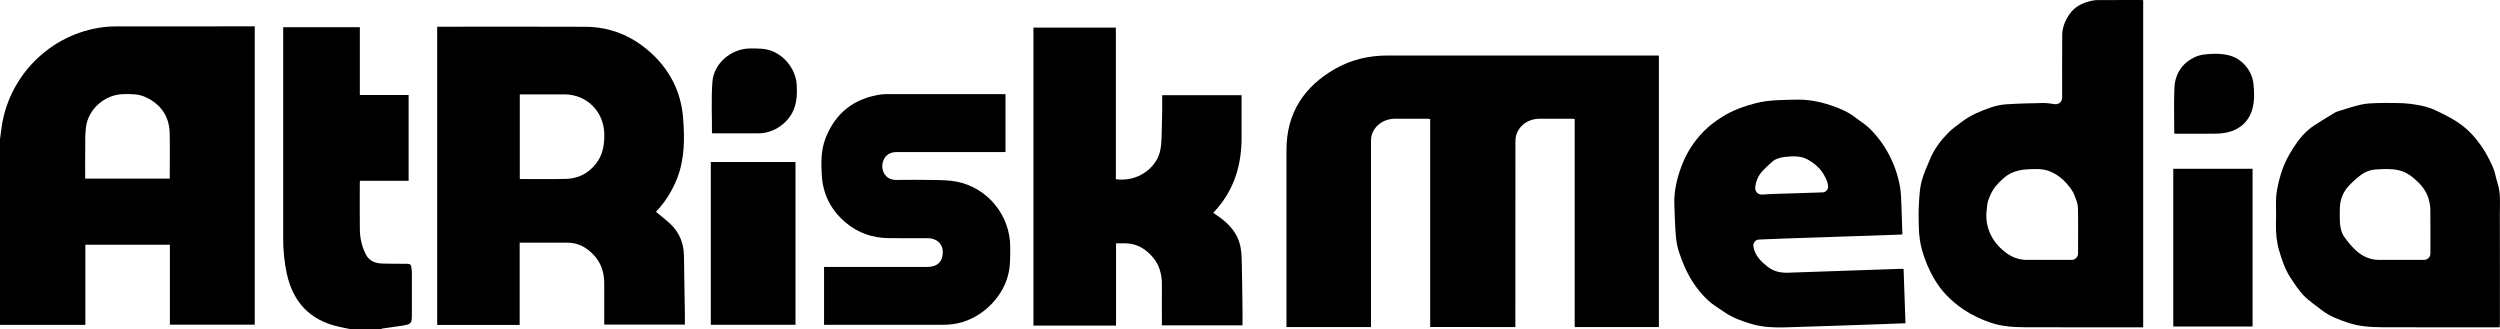         <svg
          id="atriskmedia-wordmark"
          data-name="At Risk Media wordmark"
          xmlns="http://www.w3.org/2000/svg"
          viewBox="0 0 4079.554 537.1"
          fill="#000"
        >
          <path
            d="M 0,227.1 C 0.6,222.4 1.4,217.7 1.9,213 11.9,125.2 81.6,54.9 169.3,44.2 175.7,43.4 182.2,43.1 188.7,43.1 262.2,43 335.7,43 409.2,43 h 6.5 V 529.8 H 277.2 V 399.4 H 139.3 V 530.1 H 0 c 0,-101 0,-202 0,-303 z m 139,64.3 h 138 v -5.6 c 0,-22.8 0.4,-45.6 -0.1,-68.5 -0.6,-27.1 -13.9,-46.5 -38.2,-58.3 -11.9,-5.8 -24.8,-5.7 -37.6,-5.4 -30.2,0.7 -57.2,24.4 -60.9,54.4 -1.4,11.8 -1,23.9 -1.1,35.9 -0.2,15.6 -0.1,31.3 -0.1,47.5 z"
            id="path2"
          />
          <path
            d="m 572,537.1 c -6.9,-1.4 -13.8,-2.7 -20.6,-4.3 -46.2,-10.8 -73.2,-40.1 -83.3,-85.9 -4.2,-19.1 -6,-38.4 -6,-57.9 0,-112.8 0,-225.6 0,-338.4 V 44.4 H 587.2 V 155 h 79.6 v 140 h -79.4 c -0.1,1.8 -0.3,3.2 -0.3,4.6 0,25 -0.2,50 0.1,75 0.2,13.9 3.2,27.4 9.4,39.9 5.9,12 16.5,15.5 28.9,15.6 13.2,0.1 26.3,0.5 39.5,0.4 4.1,0 5.8,1.5 6.2,5.2 0.3,3 0.9,5.9 0.9,8.9 0.1,23 0,46 0,69 0,0.2 0,0.3 0,0.5 -0.1,13.4 -1.1,14.9 -14.5,17.1 -11.3,1.9 -22.7,3.3 -34,4.9 -0.5,0.1 -1,0.6 -1.5,0.9 z"
            id="path4"
          />
          <path
            d="M 2333.8,533.6 V 194.3 c -1.6,-0.2 -2.9,-0.5 -4.1,-0.5 -18,0 -36,-0.1 -54,0 -18.4,0.2 -33.9,11.9 -37.8,28.4 -0.6,2.7 -0.7,5.6 -0.7,8.4 0,99 0,198 0,297 0,2 0,3.9 0,6.1 h -137.9 c 0,-2.1 0,-4 0,-6 0,-94.2 0.1,-188.3 0,-282.5 -0.1,-60.4 28.3,-103.7 79.6,-133 26.3,-15 55,-21.6 85.3,-21.6 130,0 260,0 390,0 H 2707 V 533.7 H 2569.6 V 194.2 c -1.9,-0.2 -3.3,-0.4 -4.7,-0.4 -17.7,0 -35.3,-0.1 -53,0 -18.3,0.1 -33.7,11.4 -37.9,27.6 -1,3.8 -1.1,7.9 -1.1,11.9 -0.1,98.3 -0.1,196.7 -0.1,295 0,1.7 0,3.3 0,5.4 z"
            id="path6"
          />
          <path
            d="m 1070.4,345.6 c 8.4,7.1 17,13.5 24.6,20.9 14.1,13.8 20.7,31 21.1,50.7 0.5,32 1,63.9 1.5,95.8 0.1,5.5 0,10.9 0,16.7 H 986 v -5.5 c 0,-20.3 -0.1,-40.7 0,-61 0.1,-18 -4.8,-34.2 -17.4,-47.4 -11.4,-12 -25,-19.7 -42.1,-19.8 -24.2,-0.1 -48.3,0 -72.5,0 h -6 V 530.2 H 713.4 V 43.6 h 6.1 c 78.7,0 157.3,-0.3 236,0.1 39.2,0.2 73.9,14 103.5,39.7 33.1,28.8 52.3,65.4 55.7,109.1 2.6,33.2 2.7,66.6 -9.7,98.5 -8.1,20.5 -19.6,38.9 -34.6,54.6 z M 848.2,292.1 c 25.7,0 50.8,0.5 75.9,-0.2 19.8,-0.6 36.2,-9.2 48.5,-24.9 11.1,-14.1 13.7,-30.4 13.5,-47.9 -0.4,-36.8 -28.4,-65.1 -65.2,-65.1 -22.5,0 -45,0 -67.4,0 h -5.3 z"
            id="path8"
          />
          <path
            d="m 3497.3,0.3 v 533.8 c -1.4,0 -3.1,0 -4.9,0 -62.6,0 -125.3,0.2 -187.9,-0.1 -18.7,-0.1 -37.6,-1.2 -55.4,-7.2 -15.8,-5.3 -30.9,-12.3 -45,-21.8 -10.4,-7 -19.7,-14.8 -28.3,-23.8 -7.5,-7.8 -13.7,-16.5 -19.3,-25.8 -8.6,-14.5 -14.9,-29.8 -19.7,-46 -3.7,-12.6 -5.2,-25.2 -5.6,-38.1 -0.4,-12.5 -0.6,-25 0.1,-37.5 0.7,-12.4 1.2,-25.1 4.2,-37.1 3.4,-13.2 9.2,-25.8 14.6,-38.4 6.6,-15.5 16.7,-28.8 28.3,-40.8 7.1,-7.4 15.8,-13.3 24,-19.5 14.1,-10.6 30.3,-17.1 46.8,-22.8 7.9,-2.7 16.5,-4.5 24.9,-5 19.8,-1.3 39.7,-1.7 59.6,-2.1 6.5,-0.1 13.1,1 19.6,1.9 5.8,0.8 11.8,-4.1 11.8,-10.1 0,-34.3 -0.2,-68.6 0.1,-103 0.1,-12.1 4.7,-23 11.5,-33.2 8.7,-13.1 21.4,-18.9 35.8,-22.3 3.6,-0.9 7.5,-1.3 11.2,-1.3 23.3,-0.1 46.7,-0.1 70,-0.1 0.9,0.1 1.9,0.2 3.6,0.3 z m -155,423.8 c 12.8,0 25.6,0 38.5,0 5.5,0 10.2,-4.8 10.2,-10.2 0,-25.2 0.4,-50.3 -0.2,-75.5 -0.2,-6.5 -3.1,-13.2 -5.5,-19.5 -2.8,-7.4 -7.7,-13.4 -12.9,-19.5 -7.4,-8.6 -16,-14.9 -26.2,-19.3 -12.7,-5.5 -26.3,-4.4 -39.6,-3.7 -8,0.4 -16.3,2.4 -23.6,5.6 -10.1,4.4 -17.9,12.3 -25.3,20.6 -6.6,7.5 -10.4,16 -13.5,25 -1.6,4.5 -1.5,9.6 -2.2,14.5 -1.7,12.5 -0.3,24.4 4.5,36.4 5.4,13.5 14.2,23.8 25.2,32.6 10.9,8.7 23.4,13.4 37.6,13 11,-0.3 22,0 33,0 z"
            id="path10"
          />
          <path
            d="M 2027.5,530.9 H 1896 v -5.5 c 0,-20.2 -0.2,-40.3 0,-60.5 0.2,-18.4 -4.7,-34.9 -17.6,-48.3 -11.3,-11.8 -24.8,-19.4 -41.7,-19.5 -5,0 -10,0 -15.5,0 V 531.3 H 1686.4 V 45 h 134.5 v 247.4 c 25.4,3.6 51.1,-7.4 65.2,-29.2 7.4,-11.5 8.8,-24.2 9.3,-37.2 0.6,-15.6 0.8,-31.3 1.1,-46.9 0.1,-7.8 0,-15.6 0,-23.7 H 2026 v 17.9 c 0,18 0.1,36 0,54 -0.4,42.6 -12.1,81.3 -40.7,113.9 -1.6,1.9 -3.3,3.7 -5.5,6.1 2.4,1.6 4.6,3.2 6.9,4.7 18.9,12.9 33.7,28.9 37.8,52.3 1.7,9.9 1.8,20.2 2,30.3 0.6,26 0.8,51.9 1.1,77.9 0,5.9 -0.1,11.9 -0.1,18.4 z"
            id="path12"
          />
          <path
            d="m 3106.3,438.8 c 1,29.7 2,58.9 3.1,88.7 -11.9,0.5 -23.2,1 -34.5,1.3 -54,1.8 -107.9,3.9 -161.9,5.4 -18.1,0.5 -36.4,-0.2 -53.9,-5.3 -16.4,-4.7 -32.5,-10.5 -46.6,-20.5 -8.5,-6 -17.6,-11.2 -25.2,-18.2 -9.5,-8.8 -17.7,-18.9 -24.9,-29.9 -10,-15.4 -16.9,-31.8 -22.6,-49.1 -5.5,-16.7 -5.7,-33.7 -6.6,-50.8 -0.4,-9.2 -0.7,-18.3 -1,-27.5 -0.7,-21.6 4.4,-42.1 11.8,-62 7.8,-21 19.8,-39.6 35.4,-55.8 9.2,-9.5 19.7,-17.4 31,-24.5 16.7,-10.5 34.8,-17 53.8,-22 22.3,-5.9 44.9,-5.4 67.5,-6 19.1,-0.5 38,3.3 56,9.3 14.4,4.8 28.6,10.8 40.9,20.5 6.7,5.3 14.2,9.7 20.4,15.5 12.8,12.2 23.6,26.1 32.1,41.8 9.8,17.9 16.3,36.7 19.6,56.6 1.3,8 1.5,16.2 1.9,24.3 0.7,17.1 1.2,34.3 1.8,51.9 -2,0.2 -3.6,0.3 -5.2,0.4 -62.1,2.1 -124.2,4.2 -186.4,6.3 -14.2,0.5 -28.3,1.1 -42.5,1.7 -6.1,0.2 -10.1,6.2 -9,12 2.7,14.1 11.8,23.2 22.4,31.8 10.2,8.2 21.6,10.7 34,10.3 60.9,-2 121.9,-4.2 182.9,-6.3 1.6,0.1 3.3,0.1 5.7,0.1 z M 2923.5,315.6 c 17.1,-0.6 34.2,-1.1 51.3,-1.7 4.2,-0.1 8.6,-4.9 8.4,-9.1 -0.3,-6.9 -3.2,-12.8 -6.4,-18.7 -6.3,-11.5 -15.9,-19.6 -27.1,-25.8 -11,-6.1 -23.3,-5.6 -35.3,-4.4 -7.9,0.8 -16.1,2.5 -22.5,8 -5.2,4.6 -10.2,9.4 -15.1,14.4 -7.1,7.3 -11,16.1 -12.5,26.2 -1.1,7.8 4.1,13.7 11.9,13 15.8,-1.2 31.6,-1.4 47.3,-1.9 z"
            id="path14"
          />
          <path
            d="m 4079,534.1 c -2.5,0 -4.3,0 -6.1,0 -61.6,0 -123.3,0.2 -184.9,-0.1 -18.9,-0.1 -37.9,-1.2 -55.9,-7.2 -15.5,-5.2 -31.1,-10.8 -44.2,-21.3 -9.6,-7.7 -20.2,-14.4 -28.6,-23.2 -8.5,-8.9 -15.3,-19.5 -22.1,-29.9 -8.8,-13.6 -13.8,-28.9 -18.3,-44.4 -4,-13.9 -5.2,-28 -4.9,-42.3 0.2,-10.7 0.3,-21.3 0,-32 -0.5,-16.9 3,-33 7.8,-49.1 4.6,-15.7 11.9,-30.1 20.6,-43.5 9.2,-14.3 20.1,-27.7 34.9,-37 10.6,-6.6 21.2,-13.5 32,-19.9 3.4,-2 7.5,-3.1 11.4,-4.3 11,-3.3 21.9,-7 33.2,-9.4 8,-1.7 16.3,-2 24.5,-2.3 9.8,-0.4 19.7,-0.1 29.5,-0.1 17.3,-0.1 34.5,1.8 51.2,6.3 9.7,2.6 19,7.3 28.1,11.8 8.8,4.4 17.5,9.3 25.6,14.9 13.8,9.5 25,21.4 34.9,35.2 8.5,11.8 15,24.5 20.7,37.6 3.3,7.7 4.3,16.3 7,24.3 5.8,17.2 3.8,34.9 3.9,52.4 0.2,59 0.1,118 0.1,176.9 z m -161,-110 c 12.5,0 25,0 37.5,0 5.9,0 10.5,-4.6 10.5,-10.5 0,-24 0.2,-48 -0.1,-72 -0.1,-5.8 -1.3,-11.7 -2.9,-17.3 -4,-14.1 -13.6,-24.6 -24.4,-33.8 -6.8,-5.7 -14.5,-10.3 -23.5,-12.5 -12.6,-3.1 -25.4,-2.2 -38.1,-1.5 -7.1,0.4 -14.8,2.8 -20.7,6.5 -8.1,5.1 -15.3,11.9 -22.1,18.8 -10.4,10.5 -15.8,23.5 -16,38.4 -0.1,7.5 -0.4,15 0.1,22.5 0.6,8.6 2.3,17.3 7.5,24.4 5.3,7.3 11.1,14.4 17.6,20.6 10.8,10.3 23.8,16.4 39.2,16.4 11.8,0 23.6,0 35.4,0 z"
            id="path16"
          />
          <path
            d="m 1344.7,530.1 v -94.5 c 2.2,0 4.2,0 6.3,0 54.2,0 108.3,0 162.5,0 16.3,0 25.3,-9.1 25,-24.9 -0.2,-13 -10.1,-22 -24.4,-22 -21.2,-0.1 -42.3,0.1 -63.5,-0.1 -27.1,-0.2 -51.3,-8.7 -71.9,-26.5 -23.2,-20.2 -36,-45.6 -37.7,-76.5 -1.1,-20.2 -1.4,-40.4 6,-59.6 16.1,-41.8 46.7,-65.5 90.8,-71.9 4.1,-0.6 8.3,-0.5 12.4,-0.5 61.3,0 122.6,0 184,0 2.1,0 4.3,0 6.6,0 v 94.5 c -2.1,0 -4,0 -5.9,0 -57,0 -114,0 -171,0 -10,0 -18.1,3.5 -22.1,13.1 -6.1,14.7 1.9,32.6 20.4,32.4 20.7,-0.2 41.3,-0.3 62,0.1 12.1,0.2 24.4,0.4 36.2,2.6 50.9,9.5 88.2,55 88.1,106.8 0,15.3 0.4,30.5 -3.4,45.6 -10.4,40.9 -48.7,75.2 -90.6,80.3 -5.6,0.7 -11.3,1 -16.9,1 -62.2,0.1 -124.3,0 -186.5,0 z"
            id="path18"
          />
          <path d="M 1298.1,530 H 1159.9 V 264.4 h 138.2 z" id="path20" />
          <path d="M 3675.8,275.4 V 532.8 H 3546.4 V 275.4 Z" id="path22" />
          <path
            d="m 1162.5,217.6 c -0.6,-0.8 -0.7,-0.9 -0.7,-1.1 0.1,-27.6 -1.3,-55.3 0.7,-82.8 2.2,-30.6 31.1,-54.6 61.9,-54.6 11.8,0 23.5,-0.3 34.9,4 22.6,8.6 39.5,31.6 40.8,55.6 0.8,14.1 0.3,27.9 -5.3,41.1 -9.5,22.1 -33,37.8 -57,37.8 -23.1,0 -46.3,0 -69.4,0 z"
            id="path24"
          />
          <path
            d="m 3548,218.1 c 0,-25.6 -0.8,-50.4 0.3,-75.2 0.7,-16.8 7.7,-32 21.3,-42.5 7.6,-5.9 16.7,-10.1 26.7,-11.4 13.3,-1.7 26.6,-2 39.8,1 21.6,4.9 38.8,24.5 41.1,46.5 1.5,14.3 2.1,28.6 -2.1,42.6 -3.3,10.8 -9.2,20 -18.5,27 -12.3,9.2 -26.4,11.7 -41.1,12 -20.5,0.3 -41,0.1 -61.4,0.1 z"
            id="path26"
          />
        </svg>
